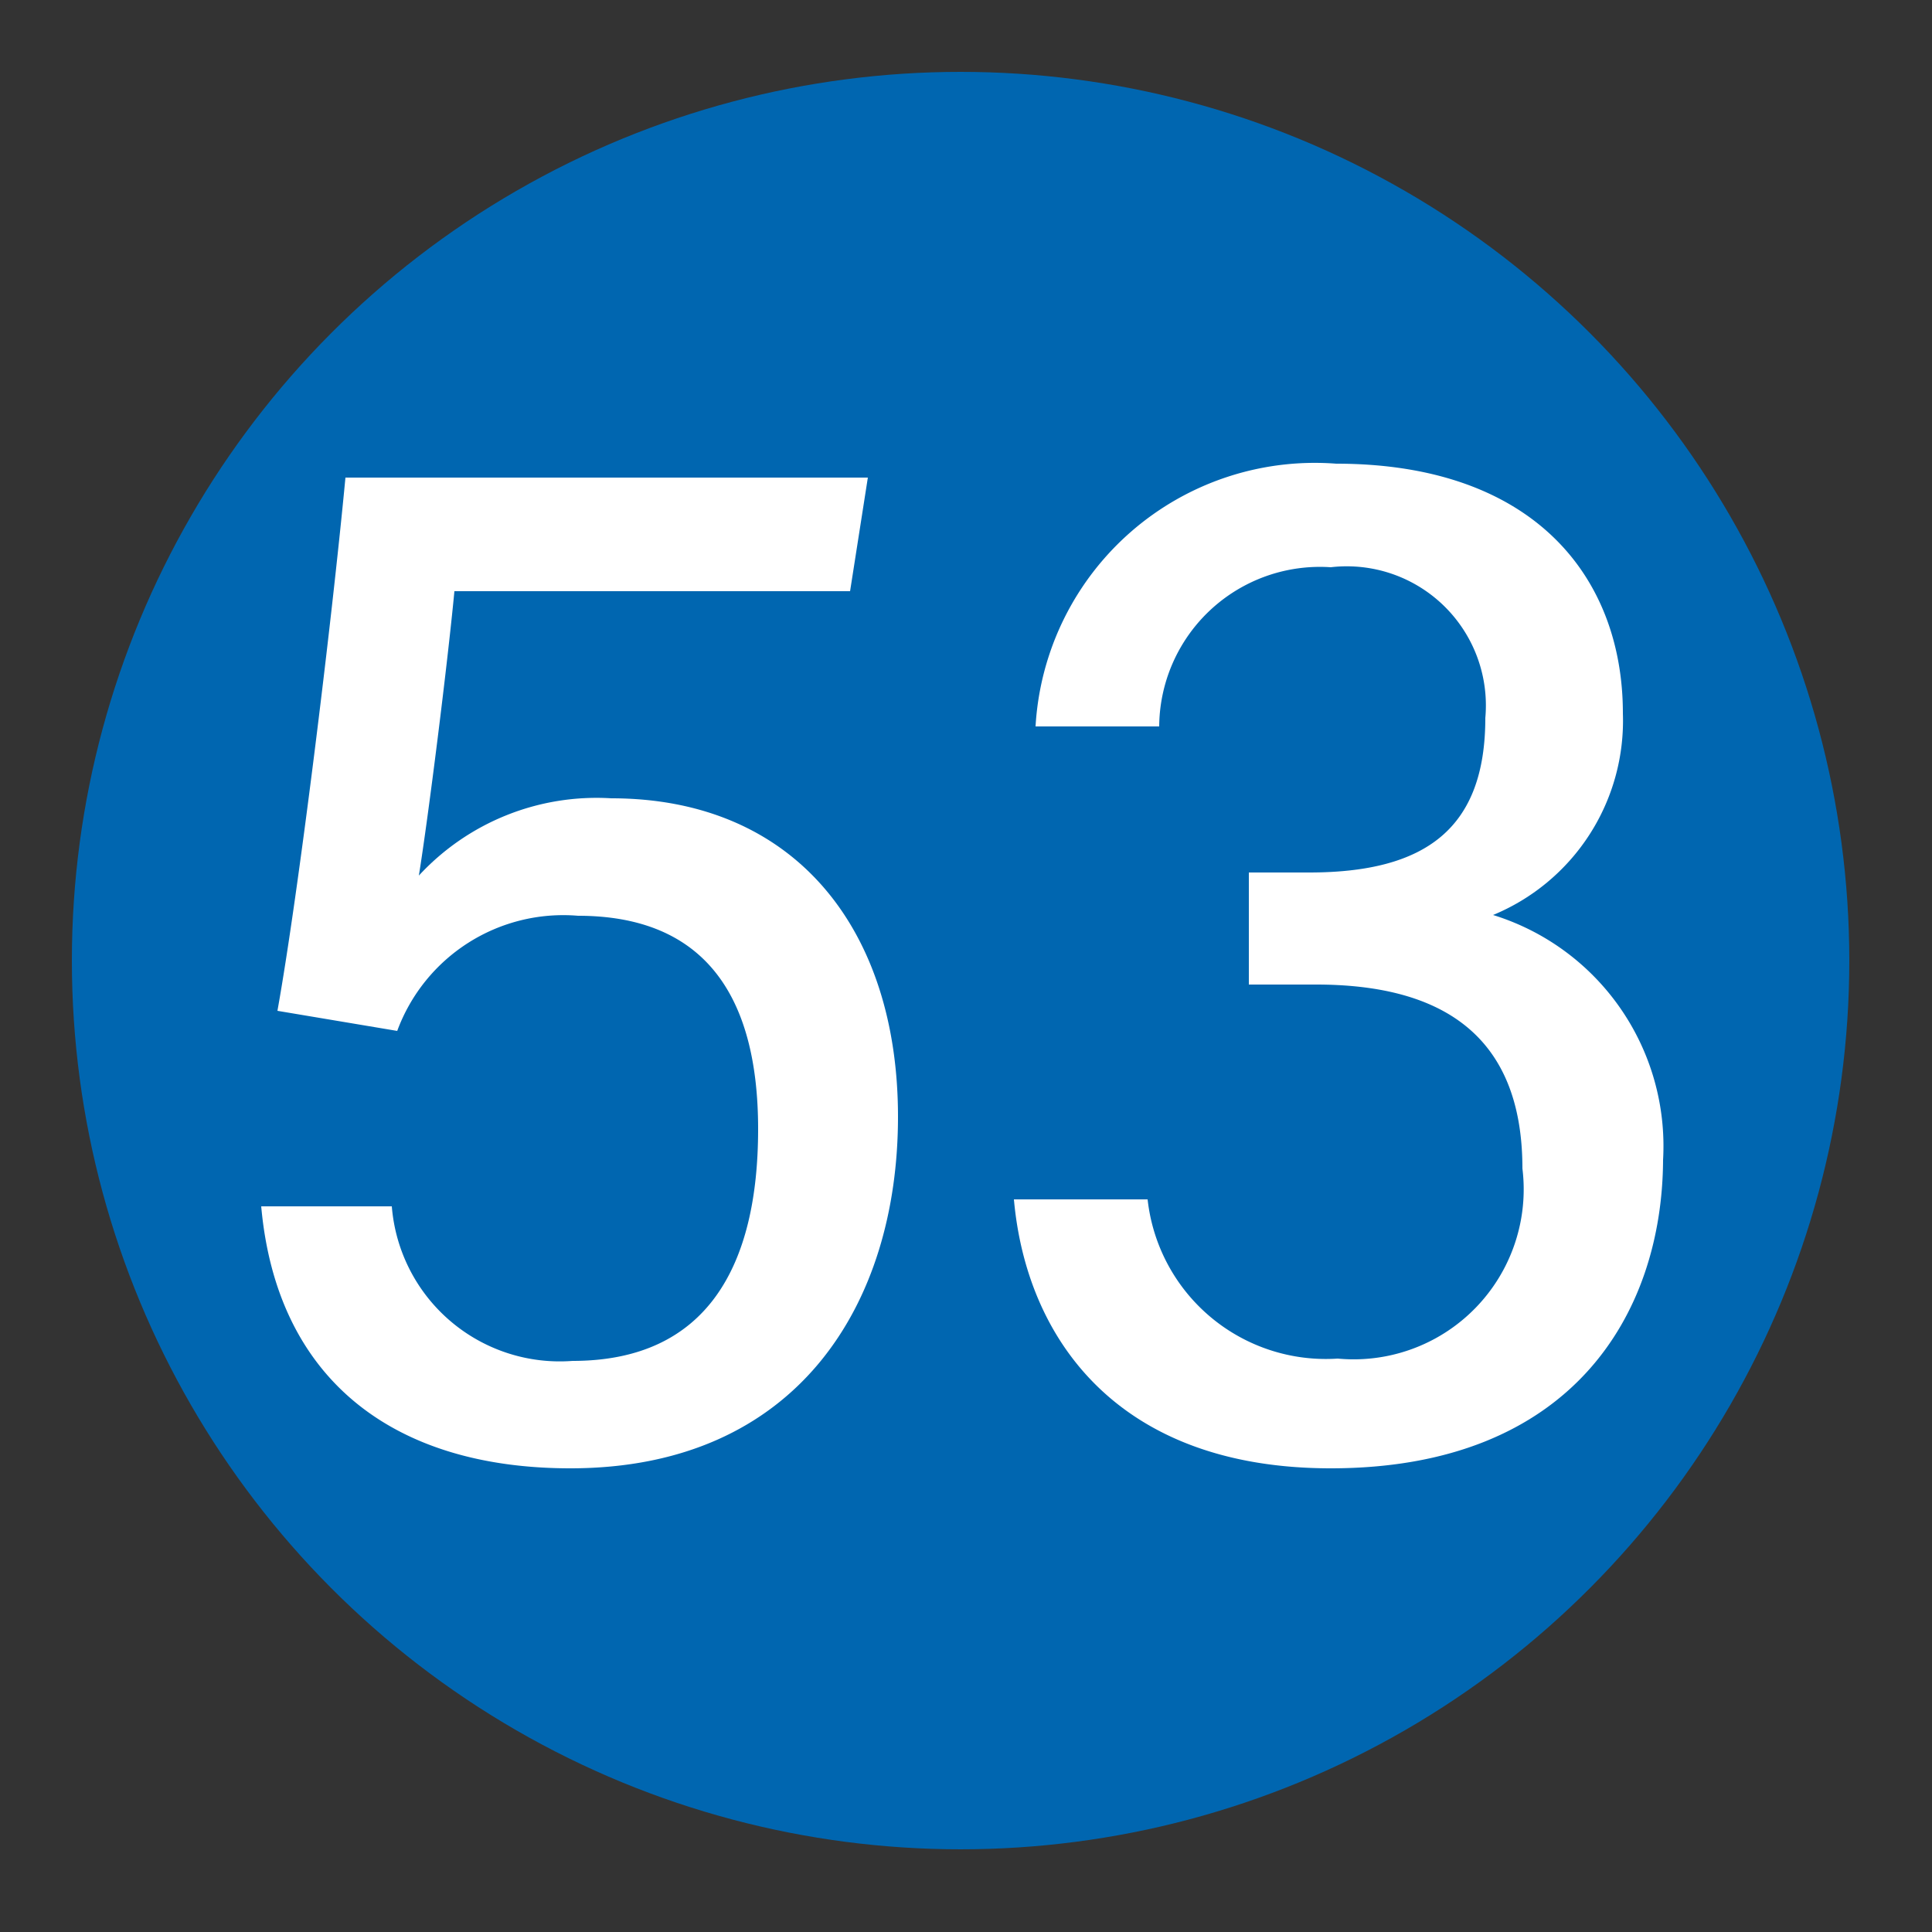 <svg xmlns="http://www.w3.org/2000/svg" viewBox="0 0 25 25"><rect x="0" y="0" width="25" height="25" fill="#333333" stroke="none"/><defs><style>.cls-1{fill:#0066b0;}.cls-2{fill:#fff;}</style></defs><g id="赤_" data-name="赤●"><circle class="cls-1" cx="12.43" cy="12.43" r="11.5"/></g><g id="_1" data-name="1"><path class="cls-2" d="M11,7.65H5.88c-.09.95-.34,2.94-.46,3.68a3.13,3.13,0,0,1,2.49-1c2.38,0,3.71,1.7,3.71,4.12S10.32,19,7.38,19c-2.3,0-3.8-1.16-4-3.39H5.07a2.18,2.18,0,0,0,2.34,2c1.74,0,2.4-1.23,2.4-3s-.73-2.76-2.33-2.76a2.29,2.29,0,0,0-2.34,1.49l-1.55-.26c.27-1.5.7-5,.88-6.9h6.76Z"/><path class="cls-2" d="M13.4,9.4A3.62,3.62,0,0,1,17.29,6C19.86,6,21,7.48,21,9.23a2.72,2.72,0,0,1-1.68,2.61v0a3.13,3.13,0,0,1,2.2,3.17C21.51,17,20.34,19,17.22,19c-2.77,0-3.94-1.69-4.1-3.48h1.73a2.32,2.32,0,0,0,2.46,2.06,2.2,2.2,0,0,0,2.39-2.46c0-1.77-1.1-2.38-2.67-2.38h-.87V11.29h.78c1.51,0,2.28-.57,2.28-2a1.8,1.8,0,0,0-2-1.95A2.08,2.08,0,0,0,15,9.4Z"/></g></svg>